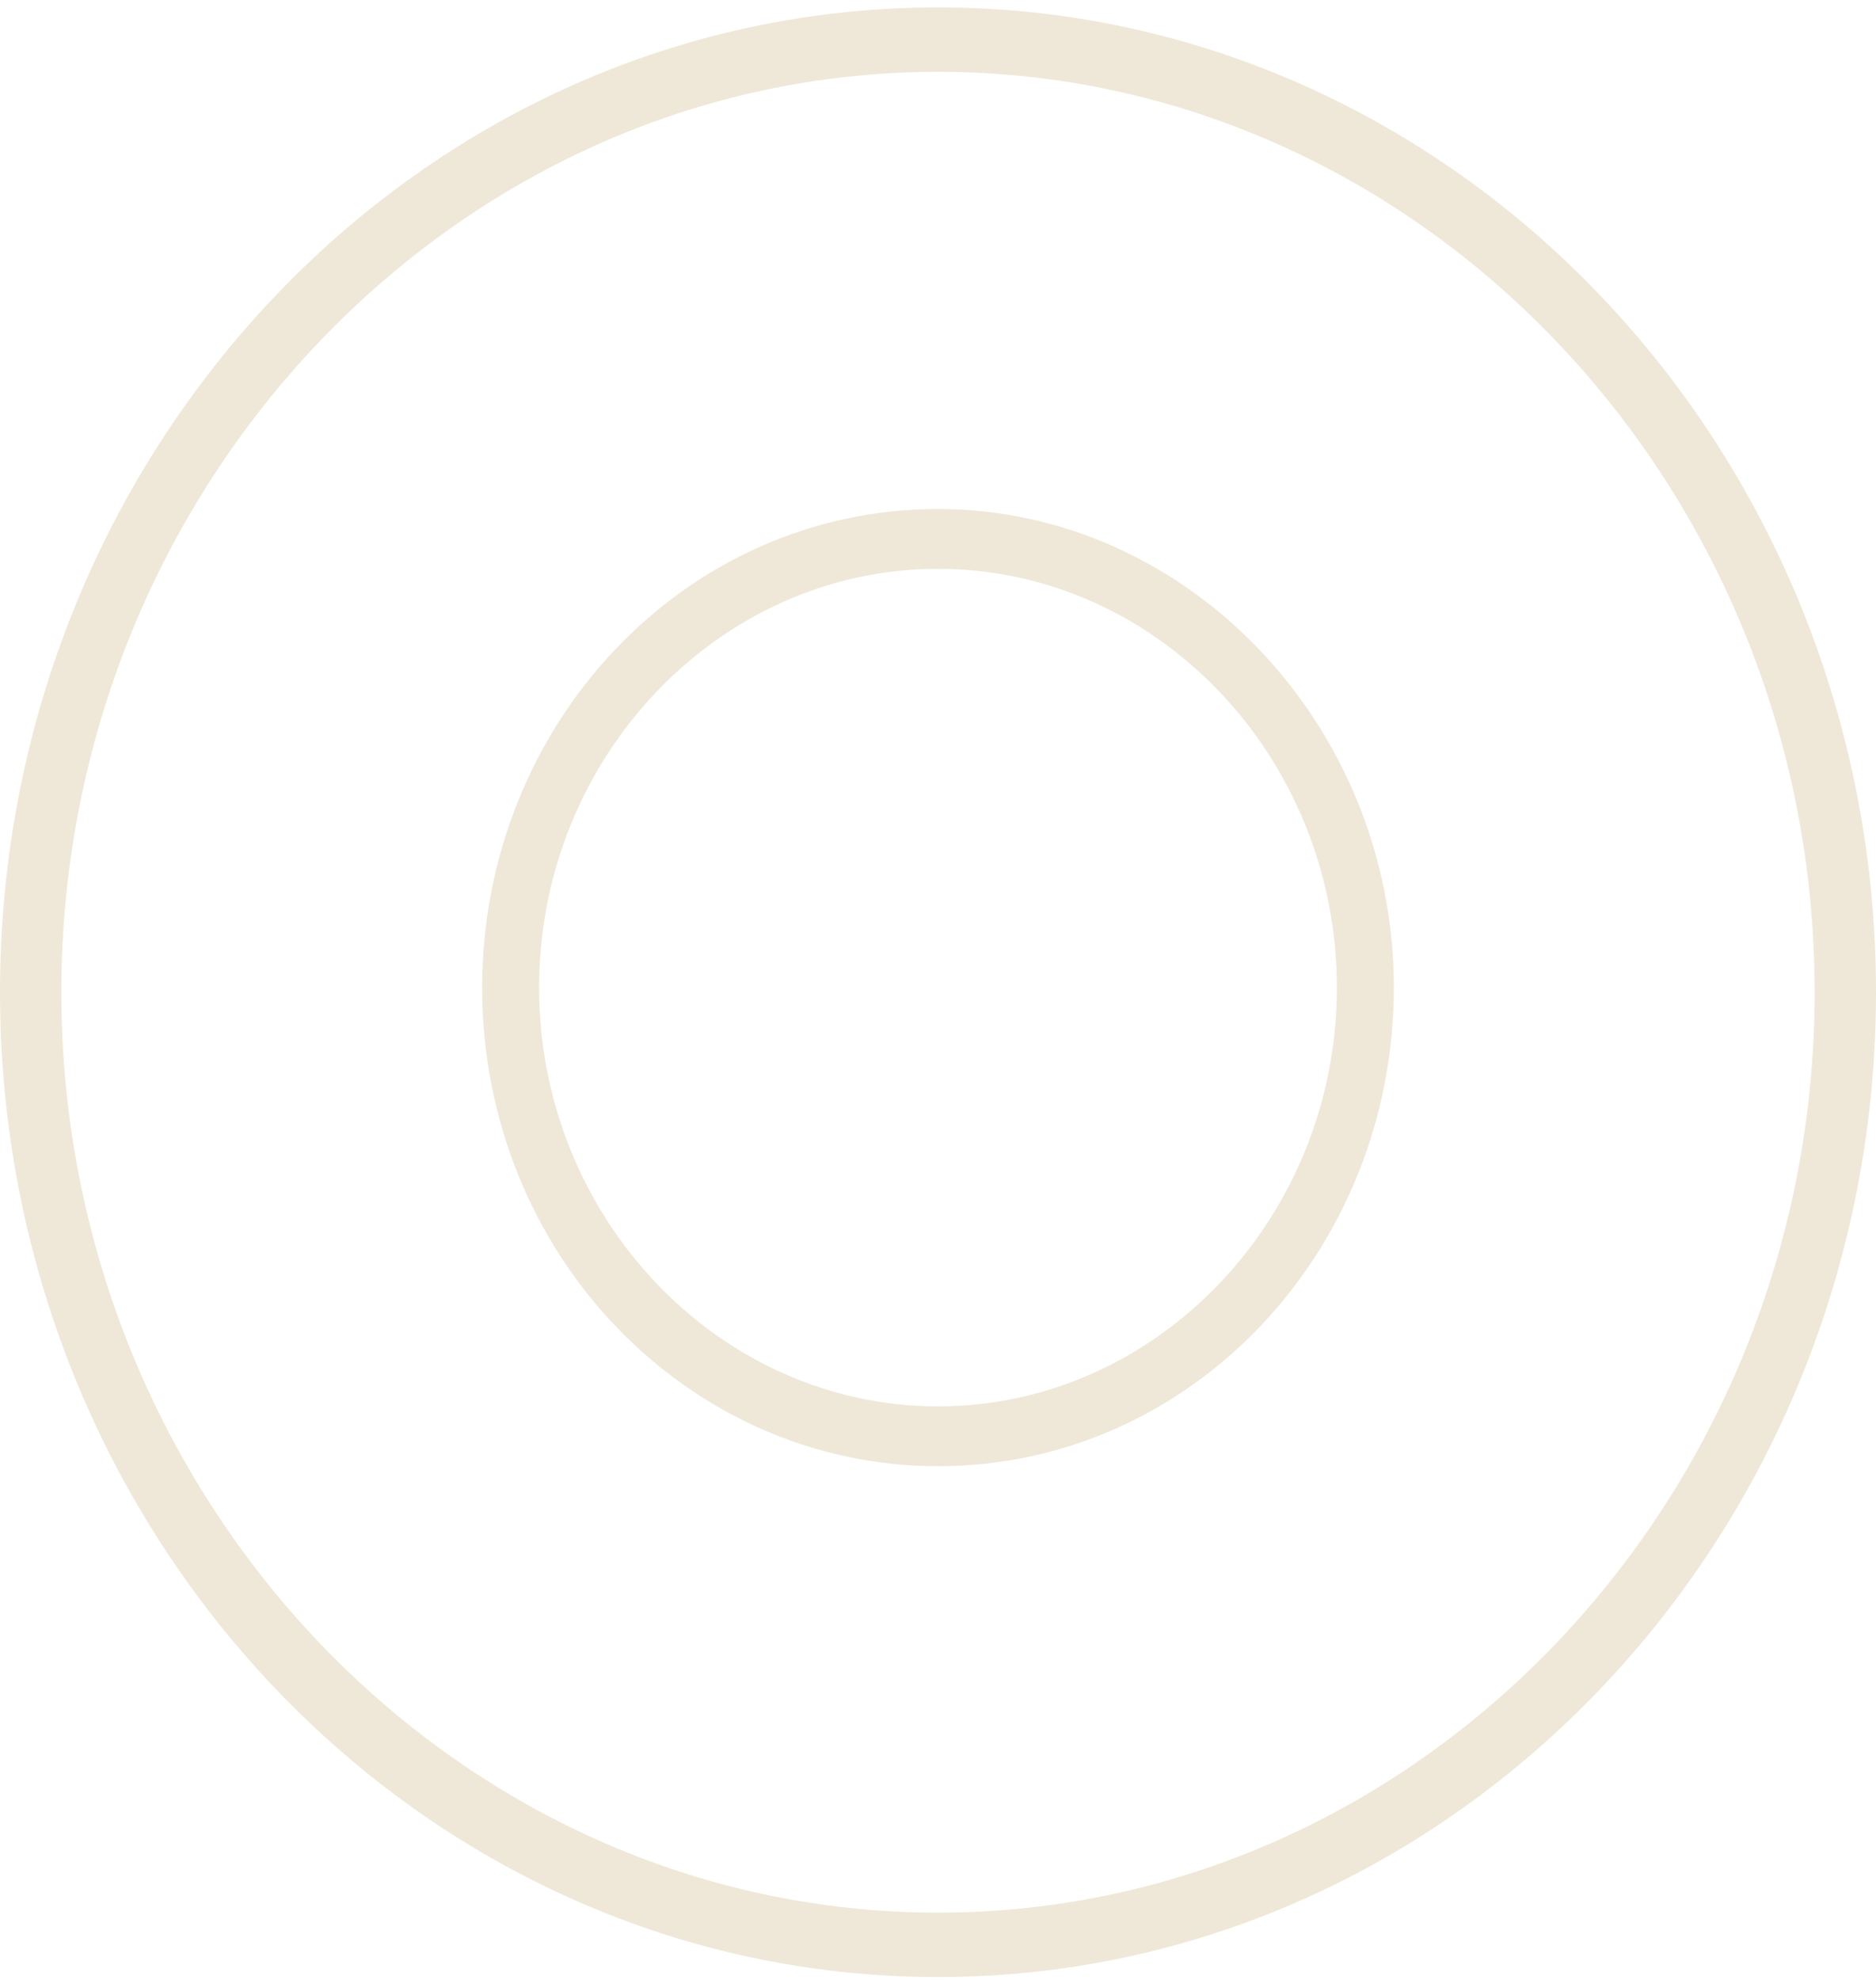 <?xml version="1.0" encoding="UTF-8"?>
<svg xmlns="http://www.w3.org/2000/svg" width="109" height="115" viewBox="0 0 109 115" fill="none">
  <path d="M54.5 81.696C41.766 81.696 31.324 70.736 31.324 57.37C31.324 44.003 41.766 33.043 54.5 33.043C67.233 33.043 77.675 44.003 77.675 57.37C77.675 70.736 67.233 81.696 54.5 81.696ZM54.5 29.568C39.729 29.568 28.014 42.132 28.014 57.37C28.014 72.874 39.983 85.171 54.5 85.171C69.271 85.171 80.986 72.607 80.986 57.37C80.986 42.132 69.016 29.568 54.5 29.568Z" fill="#EFE8D8"></path>
  <path d="M54.5 111.103C26.486 111.103 3.565 87.044 3.565 57.638C3.565 28.232 26.486 4.173 54.5 4.173C82.514 4.173 105.435 28.232 105.435 57.638C105.435 87.044 82.514 111.103 54.5 111.103ZM54.5 0.43C24.449 0.43 0 26.093 0 57.638C0 89.182 24.449 114.845 54.5 114.845C84.551 114.845 109 89.182 109 57.638C109 26.093 84.551 0.43 54.5 0.43Z" fill="#EFE8D8"></path>
</svg>
